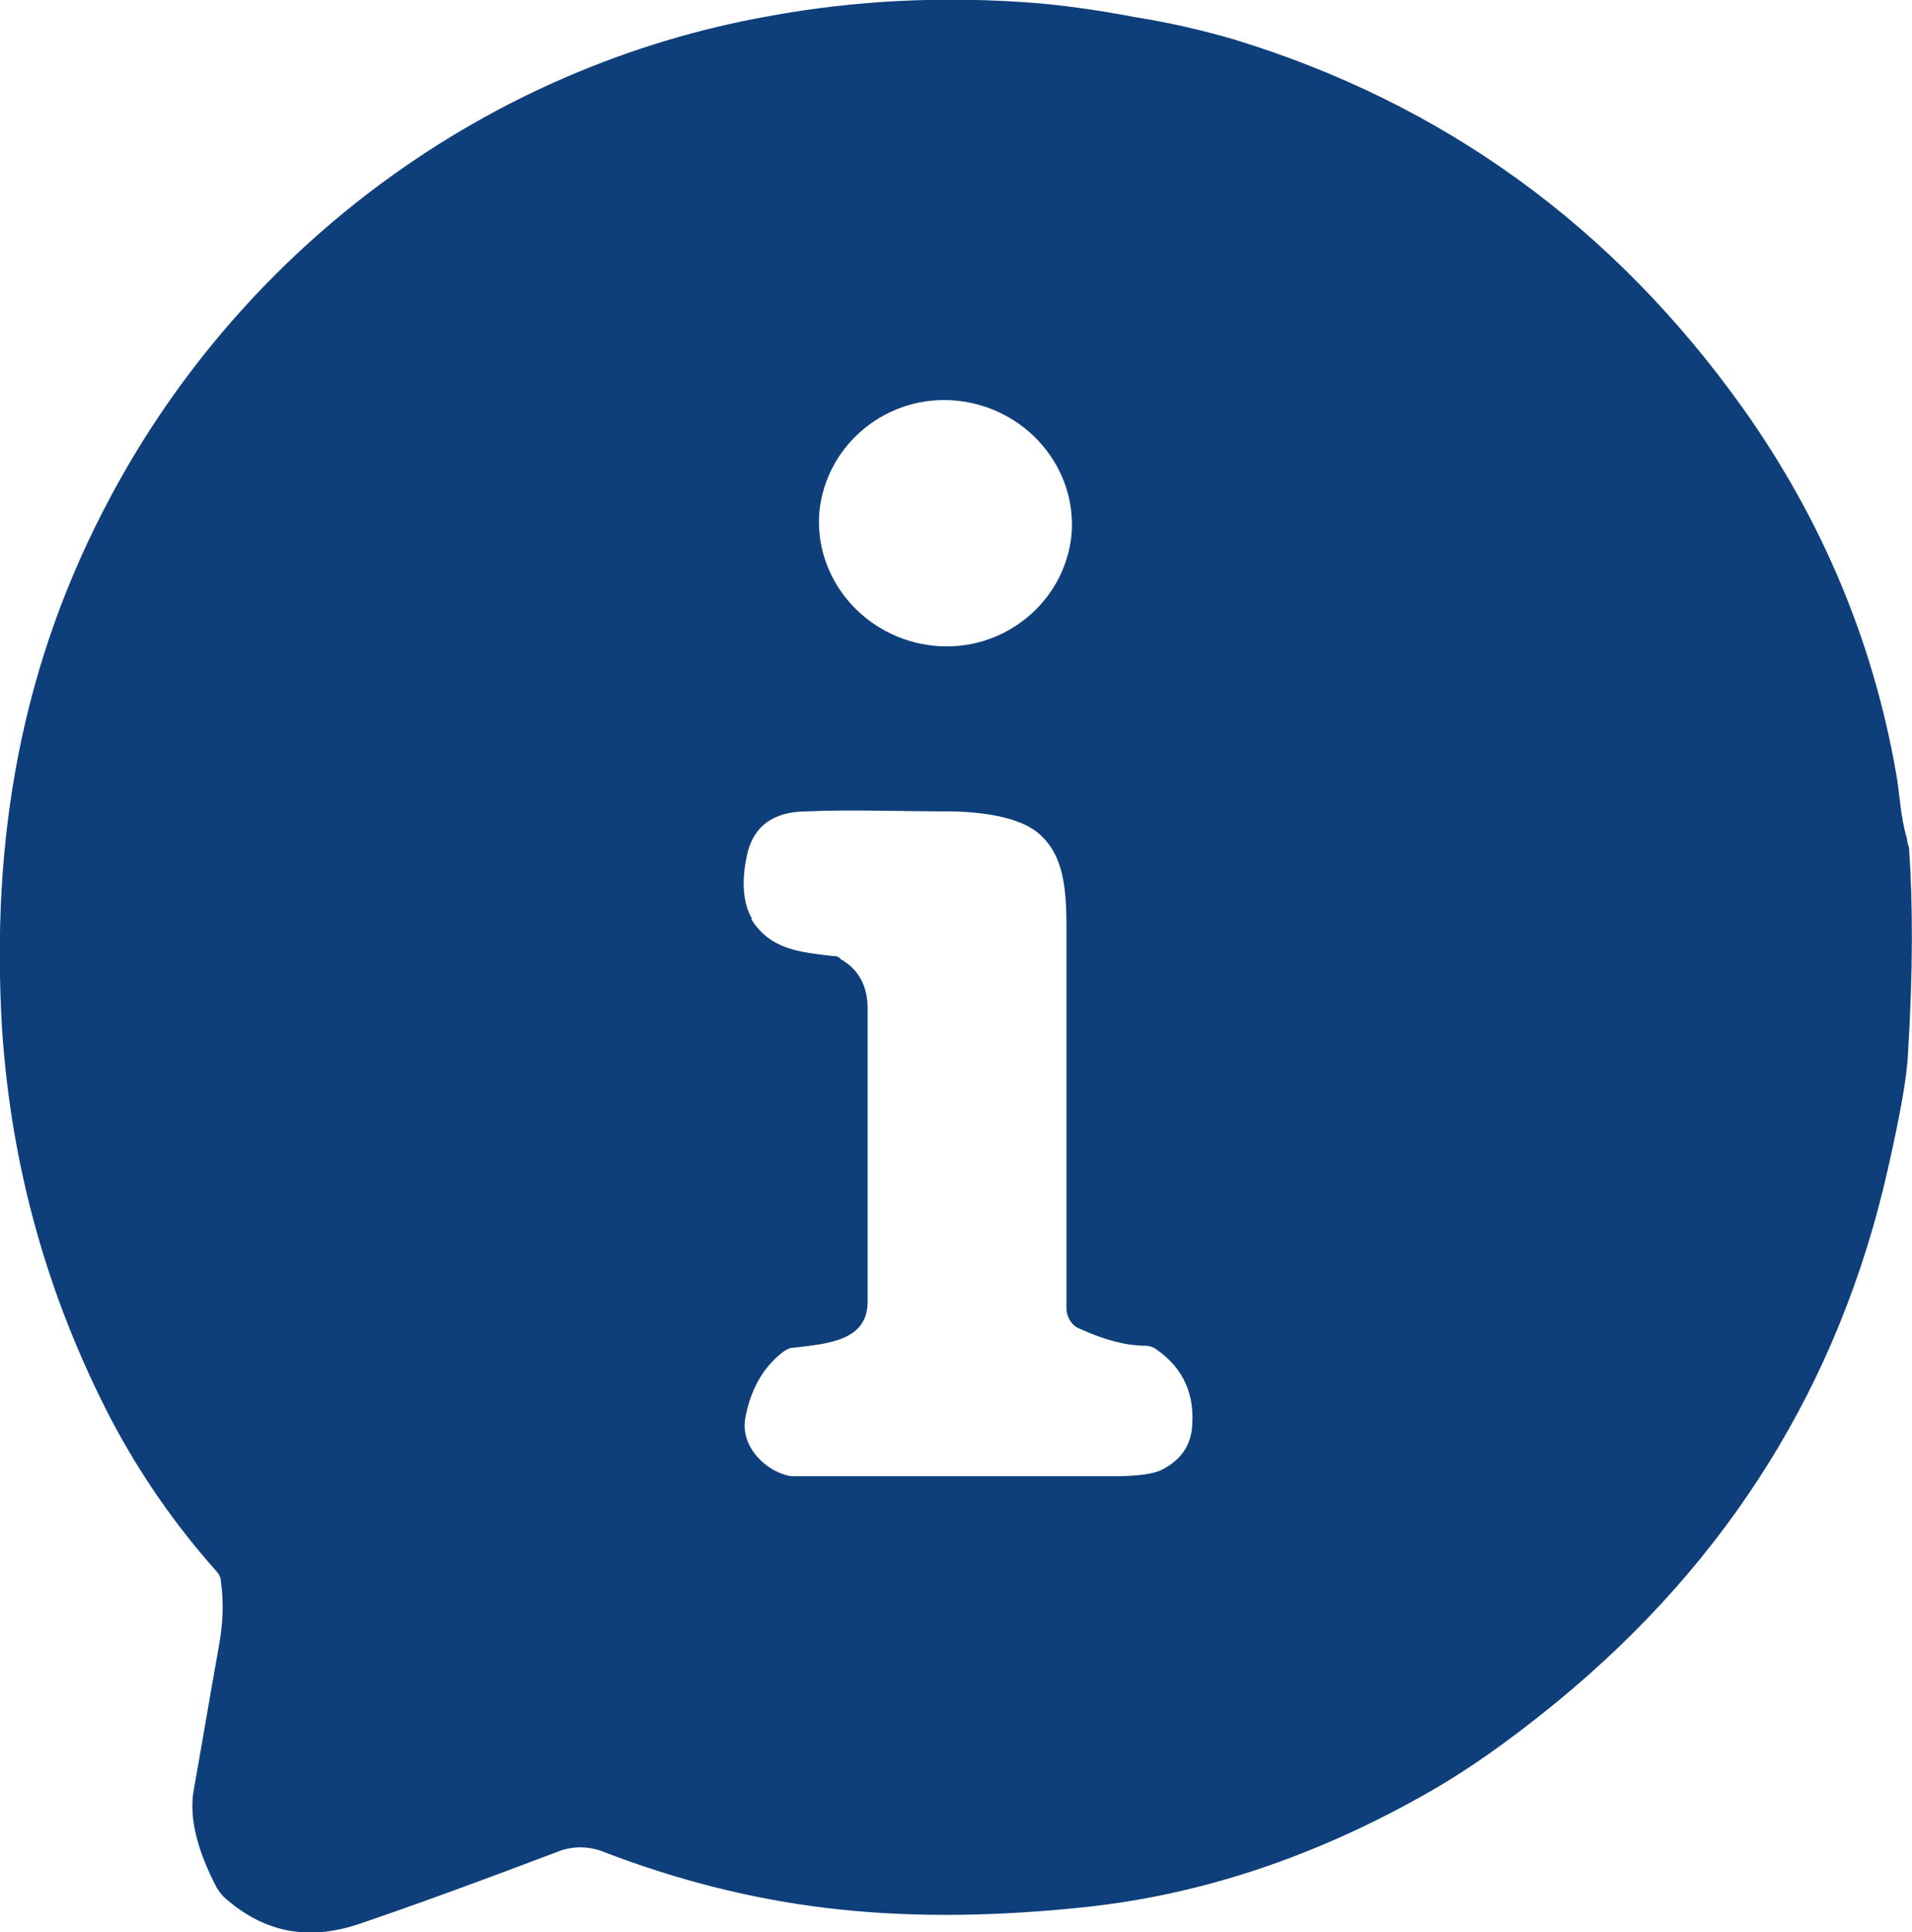 <?xml version="1.0" encoding="UTF-8"?>
<svg id="Layer_1" xmlns="http://www.w3.org/2000/svg" version="1.1" viewBox="0 0 190.4 192.4">
  <!-- Generator: Adobe Illustrator 29.6.1, SVG Export Plug-In . SVG Version: 2.1.1 Build 9)  -->
  <defs>
    <style>
      .st0 {
        fill: #0e3f7b;
      }
    </style>
  </defs>
  <path class="st0" d="M140.6,179.4c-10.8,5.9-21.9,9.5-33.5,10.6-9,.9-17.2.9-24.7,0-7.6-.9-15-2.8-22.3-5.6-1.5-.6-3.1-.6-4.6,0-7.9,3-14.5,5.4-19.8,7.2-5.1,1.7-9.5.8-13.4-2.7-.3-.3-.5-.6-.7-.9-2-3.8-2.8-7.1-2.3-9.8.7-3.9,1.5-8.7,2.5-14.3.4-2.2.5-4.3.2-6.4,0-.4-.2-.8-.5-1.1-4-4.5-7.5-9.5-10.4-15C4.7,129.1,1.1,116.1.2,102.4c-1.1-18.7,1.8-36.2,10.9-53.1C24.4,24.5,48.5,6.6,76.6,1.6c8.7-1.6,17.5-2,26.5-1.3,2.4.2,5.7.6,9.9,1.4,3.8.6,7,1.4,9.8,2.2,21,6.4,37.9,18.7,50.8,36.8,7.8,11,12.9,23.1,15.2,36.2.4,2.1.4,4.3,1.1,6.6,0,.3.1.6.2.9.4,5.6.4,12.4-.1,20.5-.1,2.4-.8,6.2-2,11.5-4.8,21.3-15.8,39-33,53.1-5,4.1-9.5,7.2-13.5,9.4-.3.2-.6.3-.9.5M81.6,50.9c-.6,6.7,4.5,12.7,11.4,13.4,6.9.7,13-4.3,13.7-11,.6-6.7-4.5-12.7-11.4-13.4s-13,4.3-13.7,11M74.8,91.5c1.9,3.1,4.9,3.3,8.1,3.7.3,0,.6,0,.8.3,1.8,1,2.7,2.7,2.7,4.9v29.2c0,3.9-3.9,4.2-7.4,4.6-.4,0-.7.2-1,.4-2.1,1.6-3.3,3.9-3.8,6.7-.4,2.6,1.7,4.8,3.8,5.5.3.1.6.2,1,.2h31.7c2.5,0,4.2-.2,5.1-.7,1.7-.9,2.7-2.2,2.9-4.1.3-3.3-.8-5.9-3.5-7.8-.4-.3-.8-.4-1.2-.4-1.7,0-3.9-.5-6.5-1.7-.8-.3-1.3-1.2-1.3-2v-35.9c0-4.8.2-9.1-3-11.6-1.6-1.2-4.4-1.9-8.3-2-5.4,0-10.3-.2-14.6,0-3.3,0-5.3,1.5-5.9,4.3-.6,2.7-.4,4.9.5,6.4h0Z"/>
</svg>